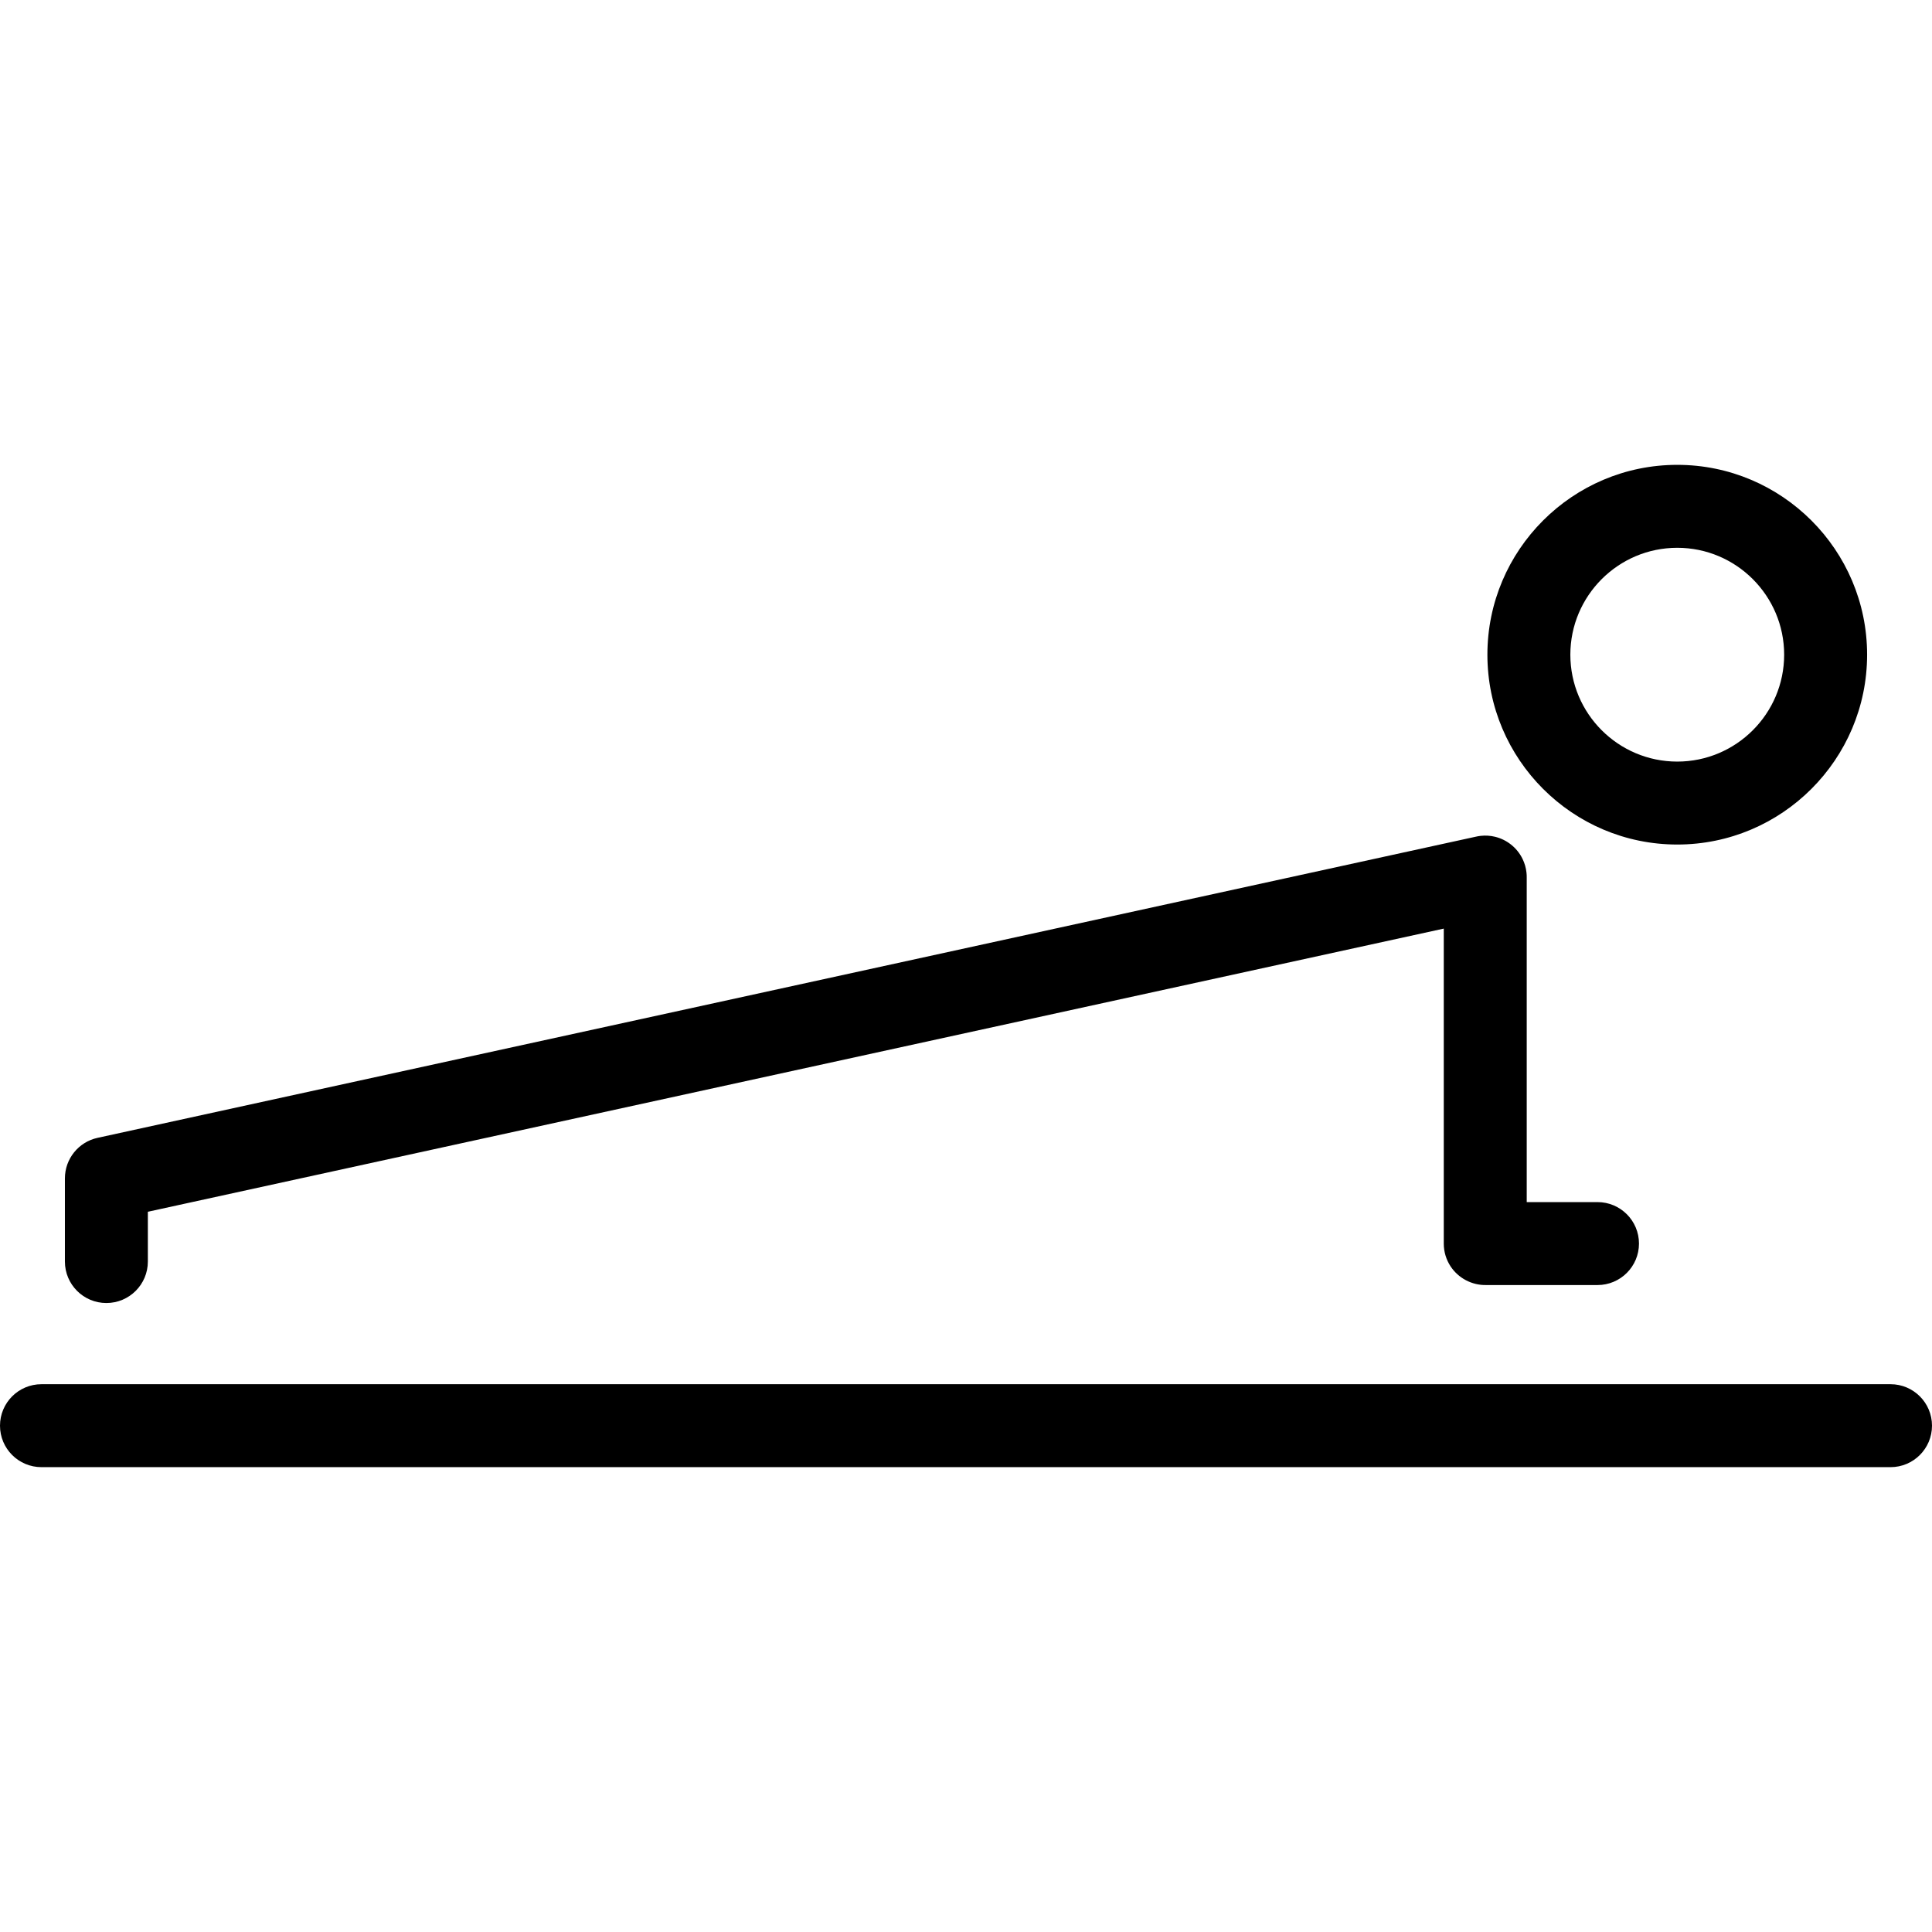 <?xml version="1.0" encoding="iso-8859-1"?>
<!-- Uploaded to: SVG Repo, www.svgrepo.com, Generator: SVG Repo Mixer Tools -->
<!DOCTYPE svg PUBLIC "-//W3C//DTD SVG 1.1//EN" "http://www.w3.org/Graphics/SVG/1.1/DTD/svg11.dtd">
<svg fill="#000000" height="800px" width="800px" version="1.1" id="Capa_1" xmlns="http://www.w3.org/2000/svg" xmlns:xlink="http://www.w3.org/1999/xlink" 
	 viewBox="0 0 419.256 419.256" xml:space="preserve">
<path d="M363.974,183.269c22.718,0,41.199-18.481,41.199-41.197s-18.481-41.197-41.199-41.197s-41.199,18.481-41.199,41.197
	S341.256,183.269,363.974,183.269z M363.974,118.875c12.792,0,23.199,10.406,23.199,23.197s-10.407,23.197-23.199,23.197
	s-23.199-10.406-23.199-23.197S351.182,118.875,363.974,118.875z M419.256,309.381c0,4.971-4.029,9-9,9H9c-4.971,0-9-4.029-9-9
	s4.029-9,9-9h401.256C415.227,300.381,419.256,304.411,419.256,309.381z M14.085,273.763v-18.049c0-4.23,2.946-7.89,7.079-8.793
	l299.038-65.341c0.369-0.089,0.747-0.154,1.133-0.196c1.059-0.116,2.109-0.042,3.105,0.202c1.279,0.311,2.451,0.895,3.451,1.686
	c1.059,0.836,1.934,1.911,2.535,3.168c0.431,0.896,0.717,1.877,0.829,2.908c0.045,0.396,0.062,0.789,0.054,1.179v70.336h15.36
	c4.971,0,9,4.029,9,9s-4.029,9-9,9h-24.13c-3.189,0.07-6.088-1.541-7.739-4.033c-0.943-1.424-1.493-3.131-1.493-4.967
	c0-0.063,0.001-0.124,0.002-0.187v-68.165L32.085,262.96v10.803c0,4.971-4.029,9-9,9S14.085,278.734,14.085,273.763z"/>
</svg>
